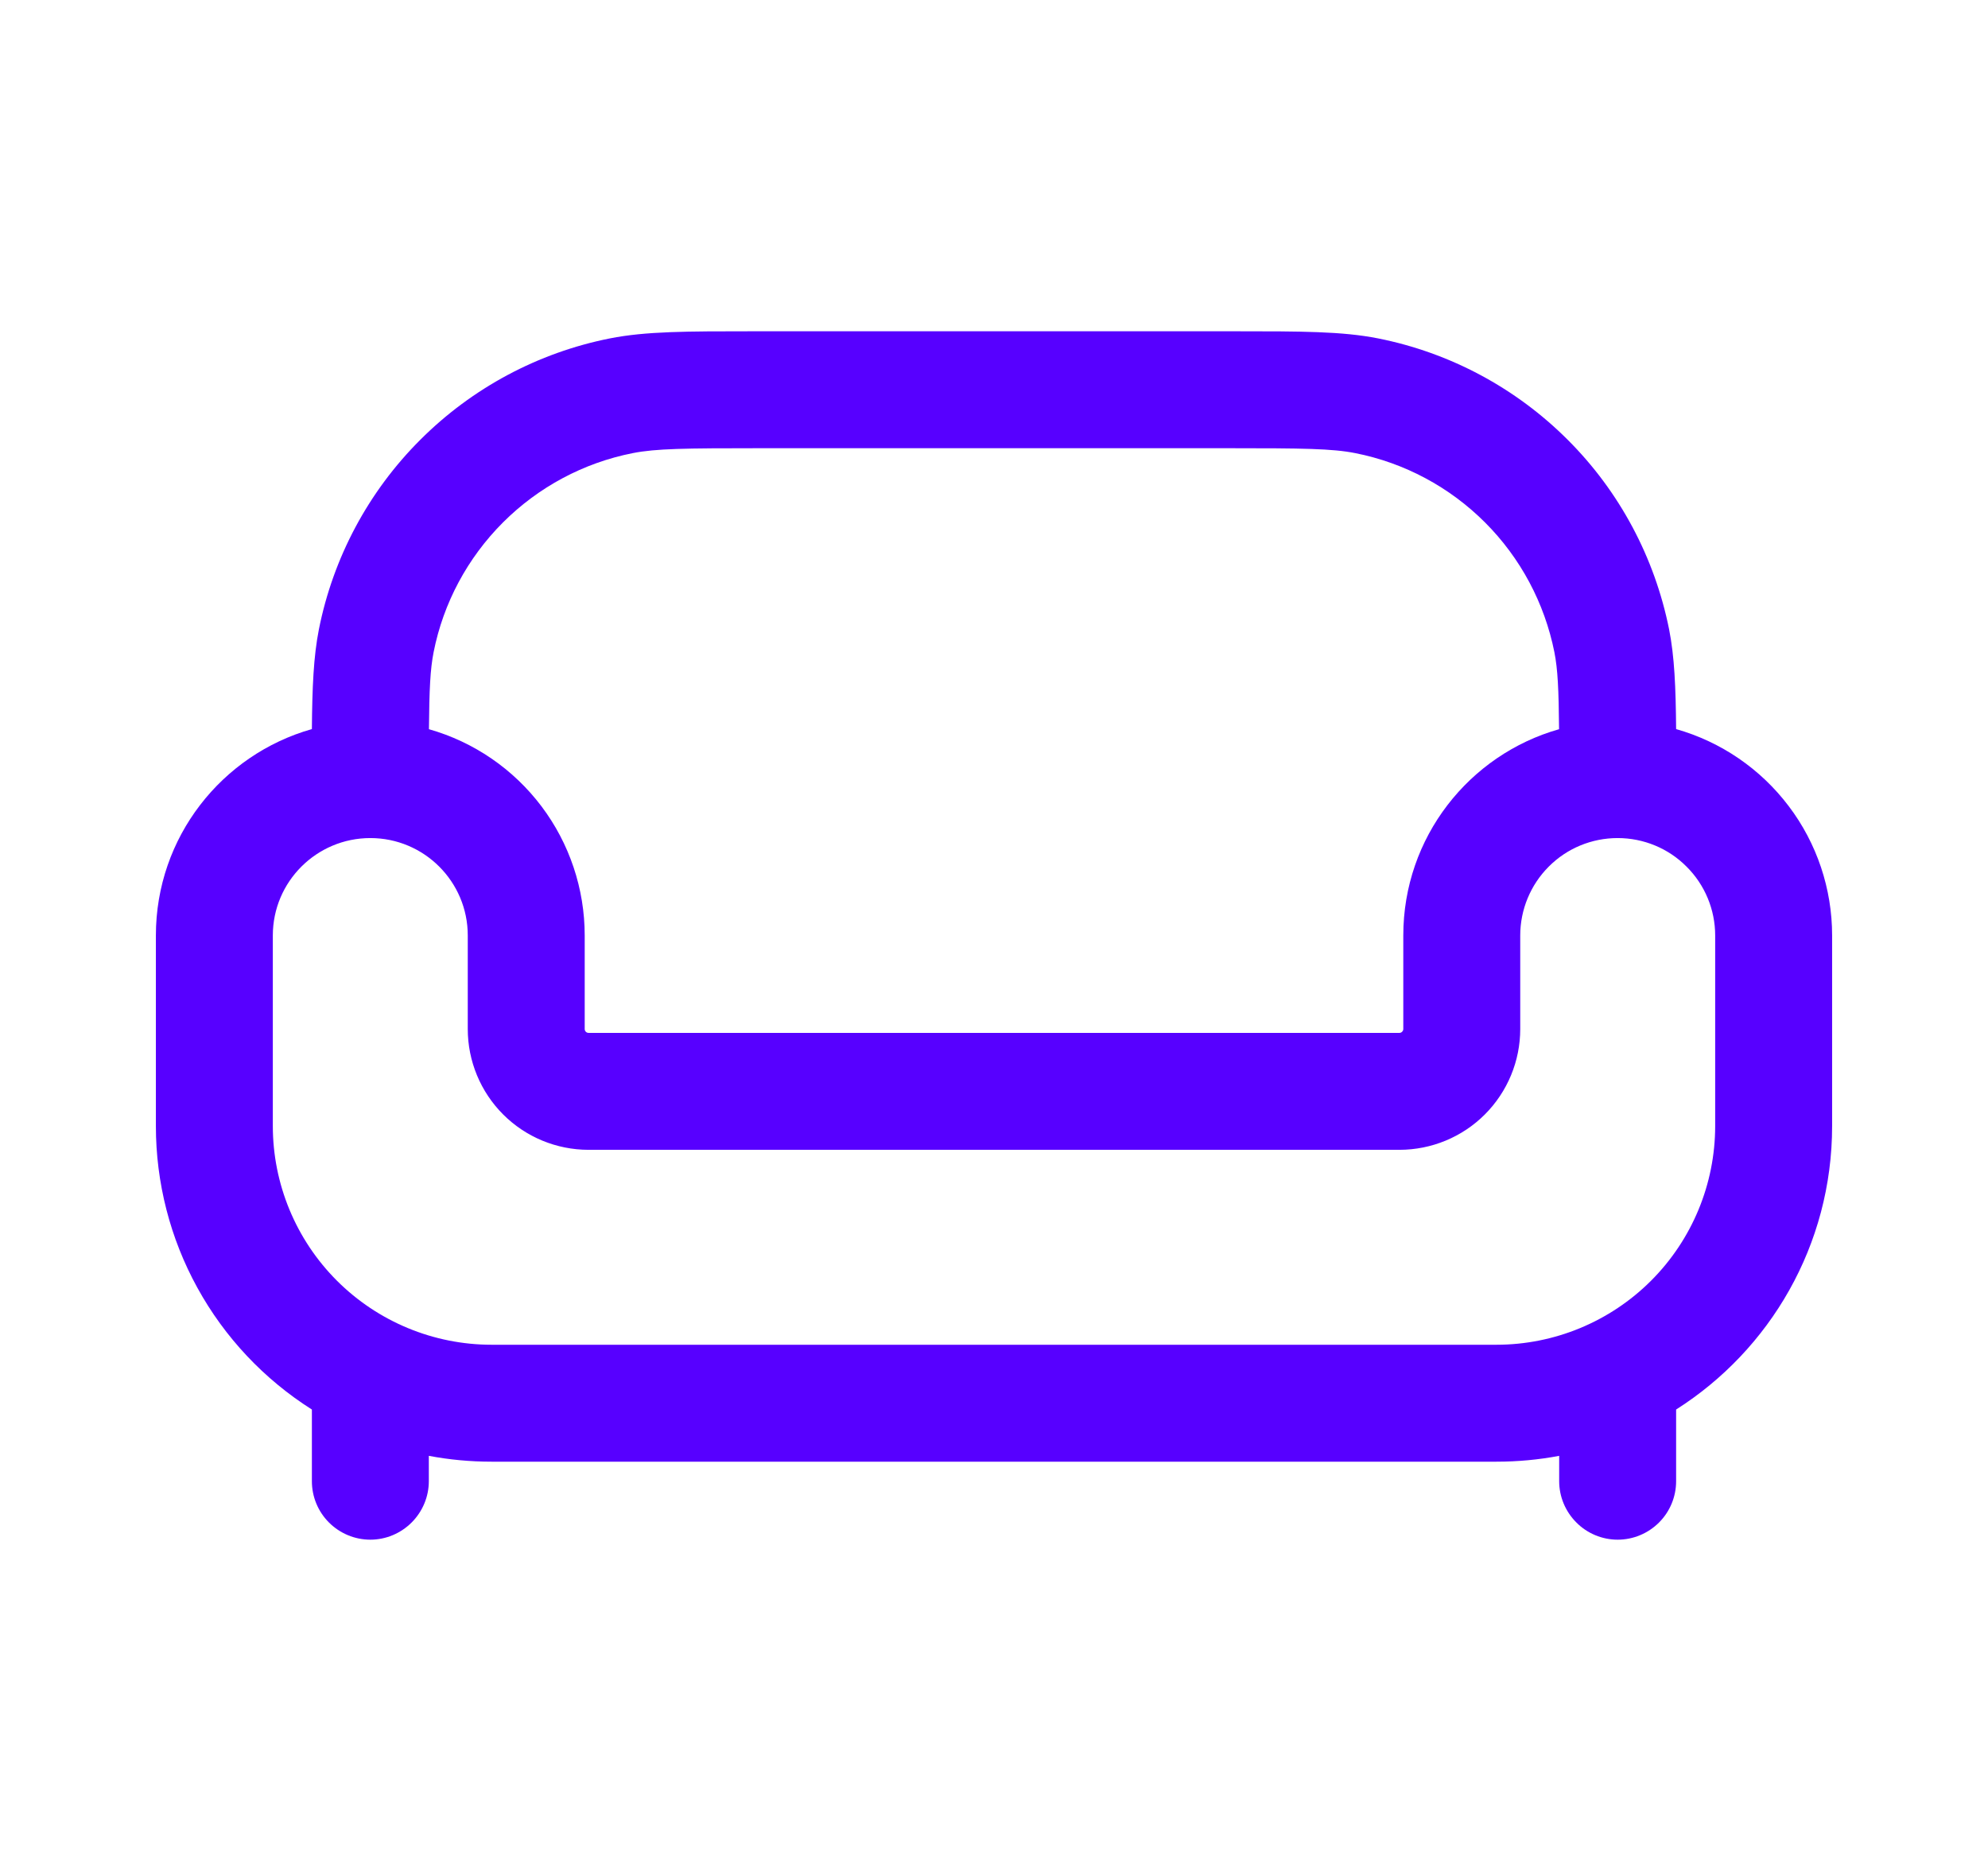 <svg width="17" height="16" viewBox="0 0 17 16" fill="none" xmlns="http://www.w3.org/2000/svg">
<path fill-rule="evenodd" clip-rule="evenodd" d="M6.437 2.833H10.563C11.122 2.833 11.478 2.833 11.785 2.894C12.399 3.016 12.963 3.318 13.406 3.761C13.849 4.203 14.15 4.768 14.273 5.382C14.319 5.615 14.33 5.877 14.333 6.235C14.717 6.344 15.055 6.575 15.296 6.894C15.537 7.212 15.667 7.601 15.667 8V9.629C15.667 10.649 15.135 11.545 14.333 12.054V12.667C14.333 12.799 14.281 12.926 14.187 13.02C14.093 13.114 13.966 13.167 13.833 13.167C13.701 13.167 13.573 13.114 13.48 13.02C13.386 12.926 13.333 12.799 13.333 12.667V12.45C13.159 12.483 12.98 12.5 12.796 12.5H4.204C4.02 12.5 3.841 12.483 3.667 12.45V12.667C3.667 12.799 3.614 12.926 3.52 13.02C3.426 13.114 3.299 13.167 3.167 13.167C3.034 13.167 2.907 13.114 2.813 13.02C2.719 12.926 2.667 12.799 2.667 12.667V12.054C2.258 11.795 1.921 11.437 1.688 11.013C1.455 10.59 1.333 10.114 1.333 9.63V8C1.333 7.16 1.897 6.453 2.667 6.235C2.67 5.877 2.681 5.615 2.727 5.382C2.849 4.768 3.151 4.203 3.594 3.761C4.037 3.318 4.601 3.016 5.215 2.894C5.522 2.833 5.878 2.833 6.437 2.833ZM3.668 6.236C4.052 6.345 4.389 6.576 4.63 6.895C4.87 7.213 5 7.601 5 8V8.8C5 8.819 5.015 8.833 5.033 8.833H11.967C11.975 8.833 11.984 8.83 11.99 8.823C11.996 8.817 12 8.809 12 8.8V8C12 7.161 12.563 6.454 13.332 6.236C13.329 5.896 13.321 5.723 13.292 5.577C13.208 5.157 13.002 4.771 12.699 4.468C12.396 4.165 12.01 3.958 11.589 3.875C11.392 3.836 11.143 3.833 10.5 3.833H6.5C5.857 3.833 5.608 3.836 5.411 3.875C4.99 3.958 4.604 4.165 4.301 4.468C3.998 4.771 3.791 5.157 3.708 5.577C3.679 5.723 3.671 5.897 3.668 6.236ZM3.167 7.167C2.707 7.167 2.333 7.54 2.333 8V9.629C2.333 10.125 2.53 10.601 2.881 10.952C3.232 11.303 3.708 11.5 4.204 11.5H12.796C13.292 11.5 13.768 11.303 14.119 10.952C14.47 10.601 14.667 10.125 14.667 9.629V8C14.667 7.779 14.579 7.567 14.422 7.411C14.266 7.254 14.054 7.167 13.833 7.167C13.612 7.167 13.4 7.254 13.244 7.411C13.088 7.567 13 7.779 13 8V8.8C13 9.074 12.891 9.337 12.697 9.531C12.504 9.724 12.241 9.833 11.967 9.833H5.033C4.759 9.833 4.496 9.724 4.303 9.531C4.109 9.337 4 9.074 4 8.8V8C4 7.54 3.627 7.167 3.167 7.167Z" fill="#5700FF"/>
</svg>
